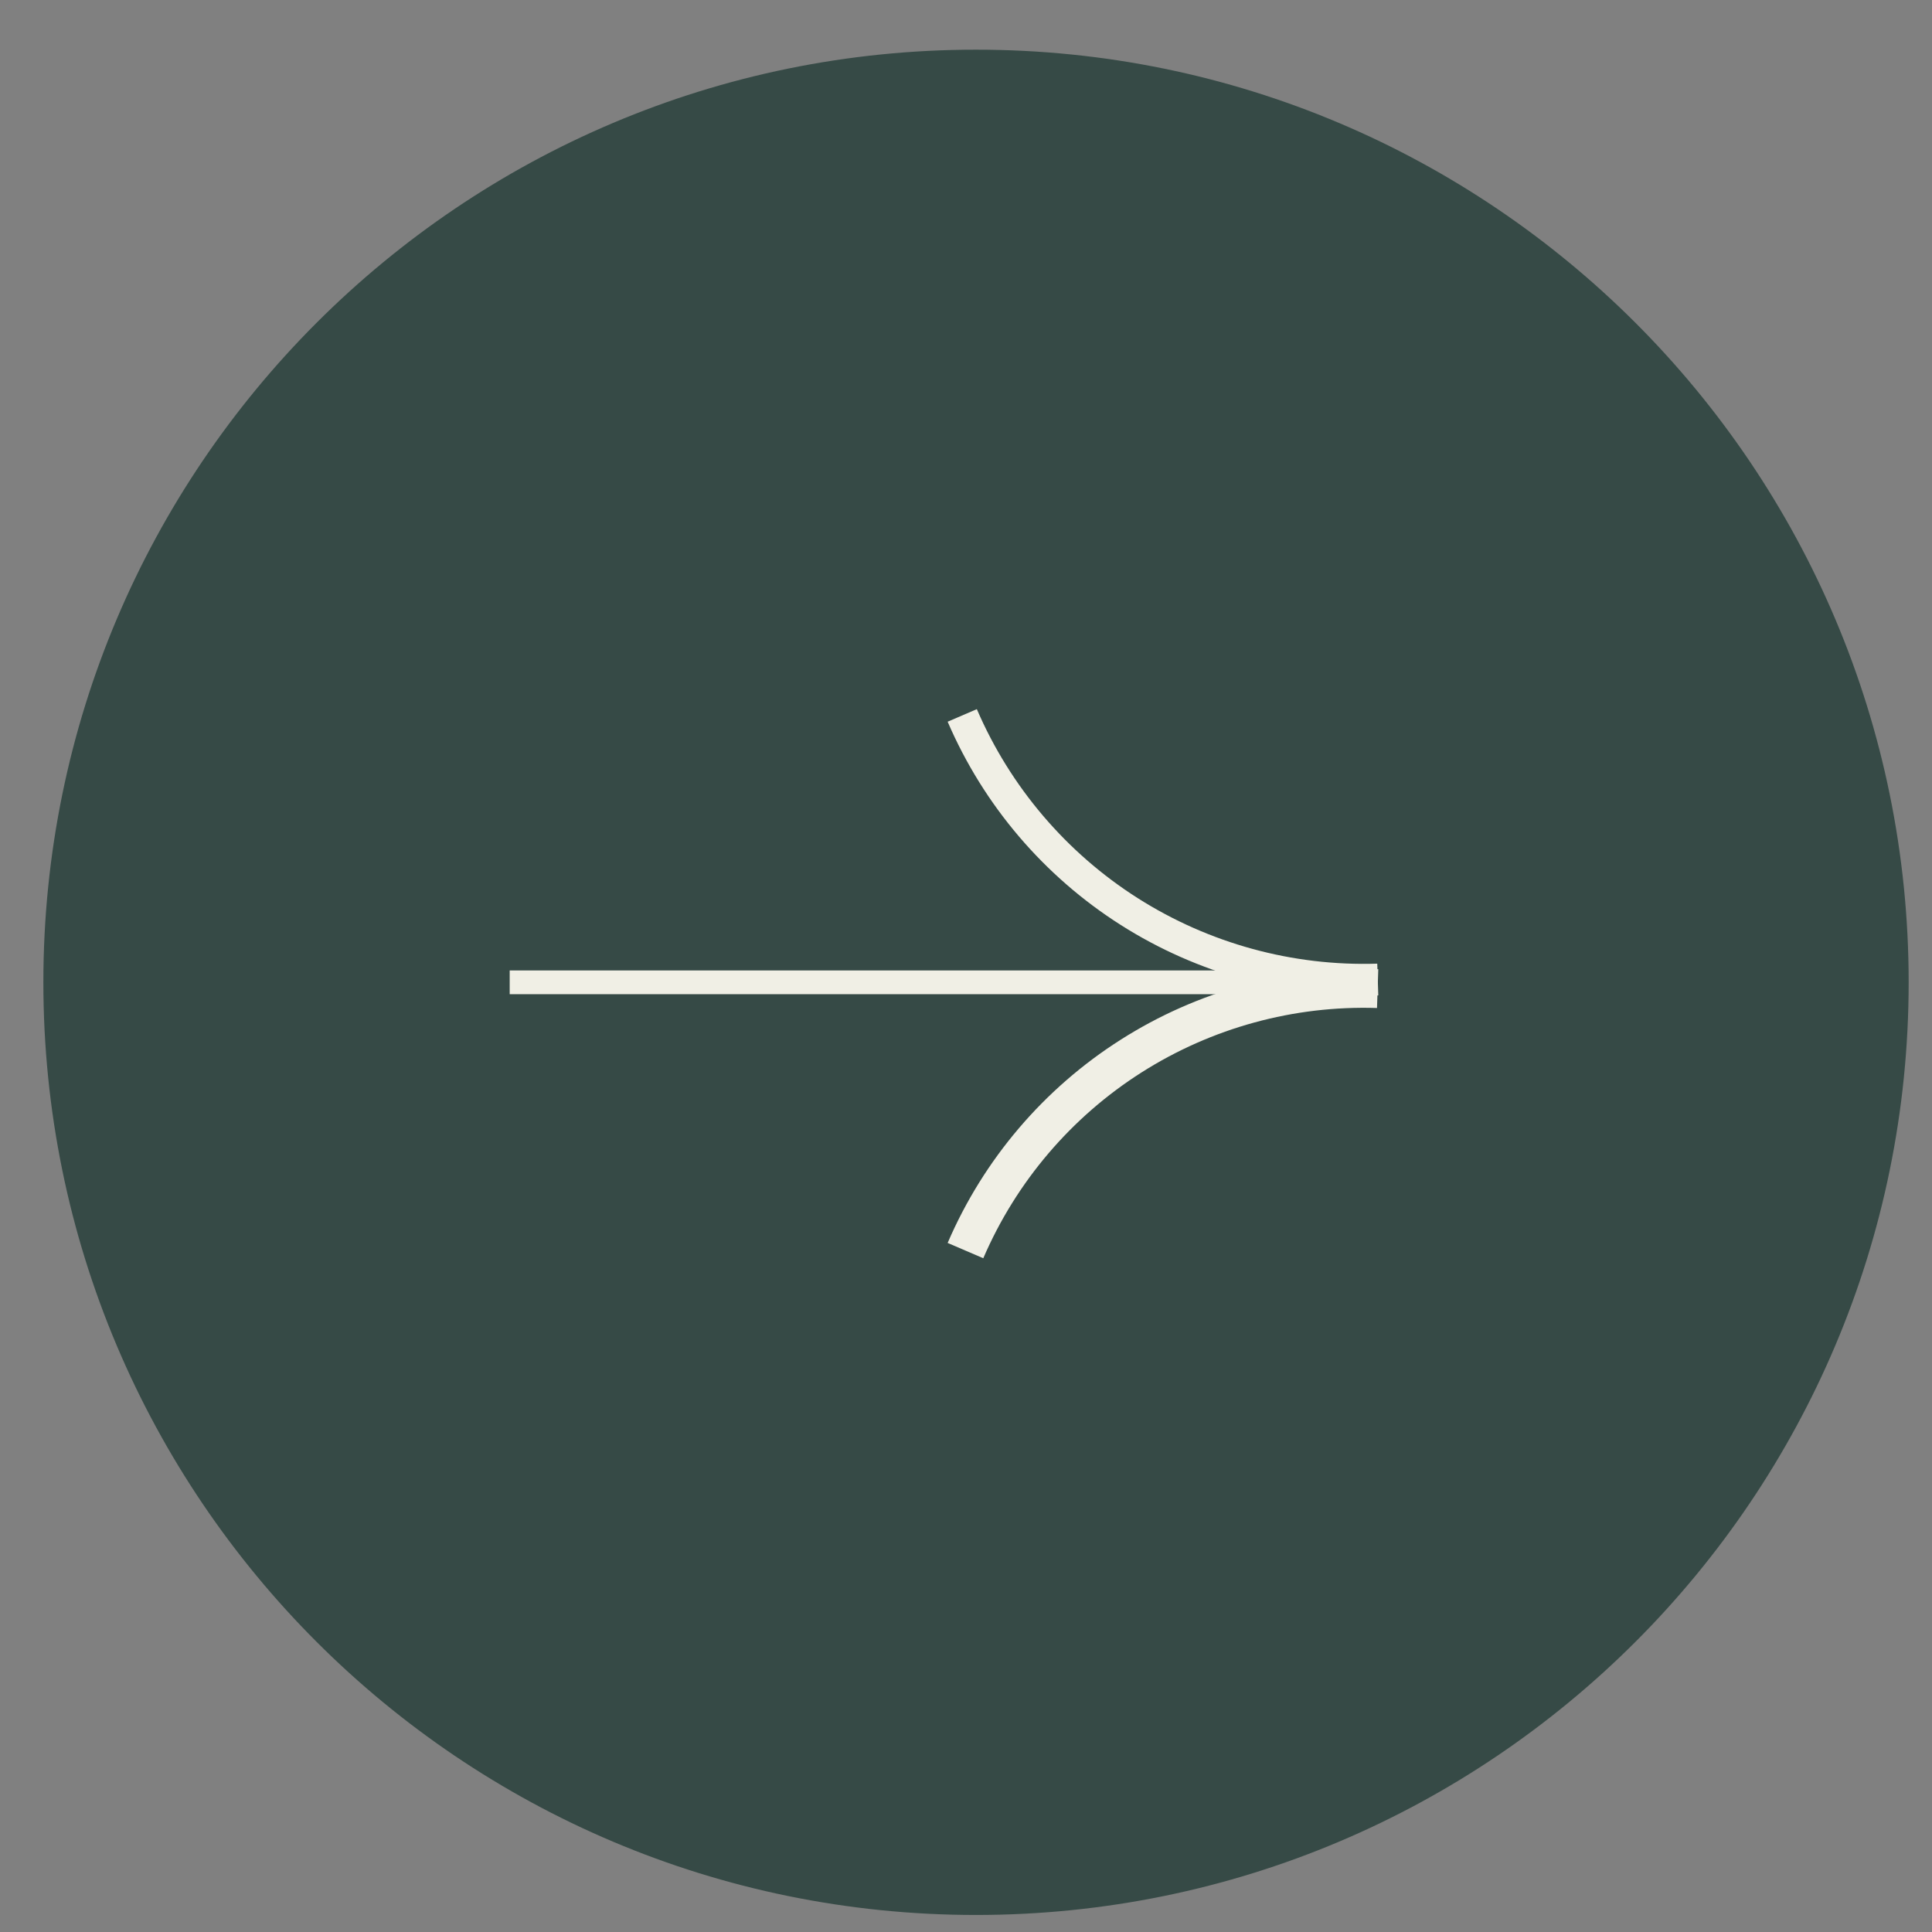 <?xml version="1.0" encoding="UTF-8"?> <svg xmlns="http://www.w3.org/2000/svg" width="38" height="38" viewBox="0 0 38 38" fill="none"><rect x="0" y="0" width="38" height="38" fill="#808080" stroke="none"/><g clip-path="url(#clip0_464_1786)"><path d="M19.197 0.977C29.328 0.977 37.541 9.19 37.541 19.321C37.541 29.452 29.328 37.665 19.197 37.665C9.066 37.665 0.853 29.452 0.853 19.321C0.853 9.19 9.066 0.977 19.197 0.977Z" fill="#364A46"></path><path d="M10.025 19.321L26.351 19.321" stroke="#F0EFE5" stroke-width="0.467"></path><path d="M27.109 19.063C25.32 19.006 23.555 19.488 22.044 20.449C20.533 21.409 19.346 22.802 18.639 24.447L19.34 24.748C19.987 23.245 21.072 21.971 22.453 21.093C23.835 20.215 25.448 19.774 27.084 19.826L27.109 19.063Z" fill="#F0EFE5"></path><path d="M27.109 19.578C25.32 19.636 23.555 19.153 22.044 18.193C20.533 17.233 19.346 15.839 18.639 14.195L19.213 13.948C19.871 15.477 20.974 16.773 22.379 17.666C23.784 18.558 25.425 19.007 27.089 18.954L27.109 19.578Z" fill="#F0EFE5"></path></g><defs><clipPath id="clip0_464_1786"><rect width="36.688" height="36.688" fill="white" transform="translate(37.541 37.665) rotate(-180)"></rect></clipPath></defs></svg> 